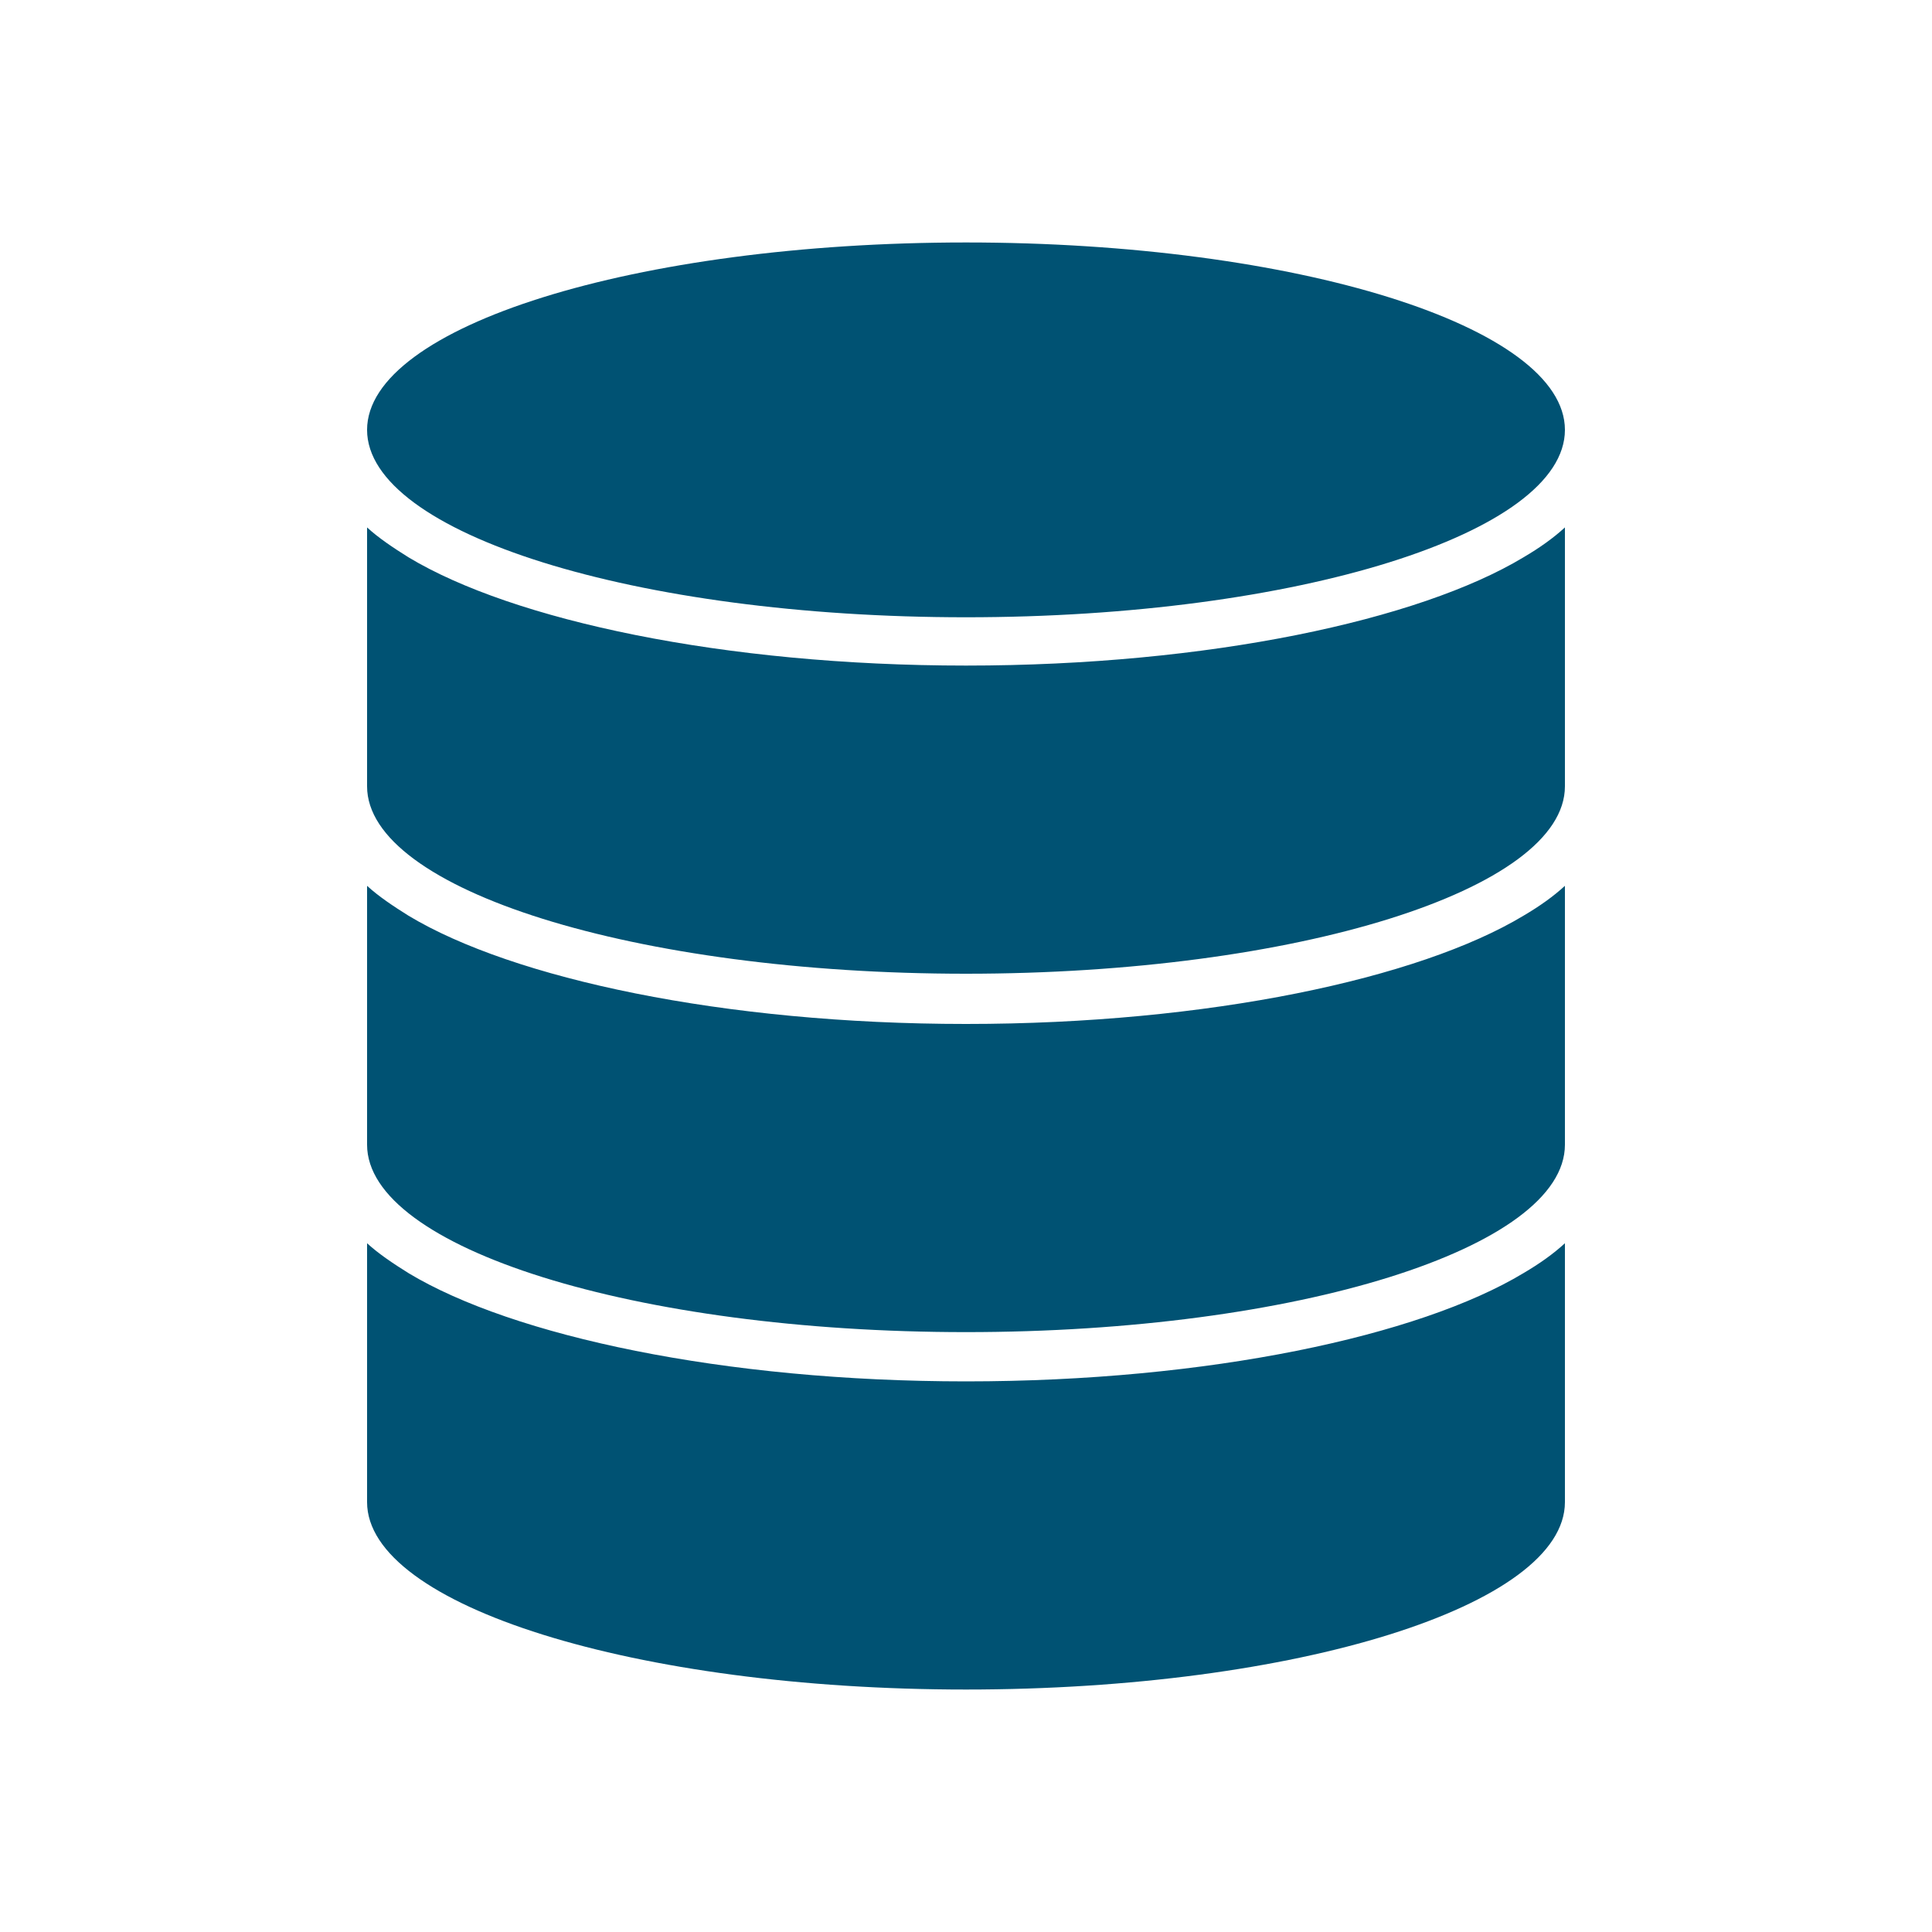 <?xml version="1.0" encoding="UTF-8"?>
<svg id="_レイヤー_1" data-name="レイヤー 1" xmlns="http://www.w3.org/2000/svg" version="1.1" viewBox="0 0 200 200">
  <defs>
    <style>
      .cls-1 {
        fill: #005273;
        fill-rule: evenodd;
        stroke-width: 0px;
      }
    </style>
  </defs>
  <path class="cls-1" d="M162,128.7c-1.2,1.1-2.6,2.1-4.3,3.1-10.8,6.5-32.6,11.2-57.7,11.2s-46.9-4.7-57.7-11.2c-1.6-1-3.1-2-4.3-3.1v26.8c0,10.7,27.8,19.4,62,19.4s62-8.7,62-19.4v-26.8h0ZM162,91.7c-1.2,1.1-2.6,2.1-4.3,3.1-10.8,6.5-32.6,11.2-57.7,11.2s-46.9-4.7-57.7-11.2c-1.6-1-3.1-2-4.3-3.1v26.8c0,10.7,27.8,19.4,62,19.4s62-8.7,62-19.4v-26.8h0ZM162,54.6c-1.2,1.1-2.6,2.1-4.3,3.1-10.8,6.5-32.6,11.2-57.7,11.2s-46.9-4.7-57.7-11.2c-1.6-1-3.1-2-4.3-3.1v26.8c0,10.7,27.8,19.4,62,19.4s62-8.7,62-19.4v-26.8h0ZM38,44.5c0,10.7,27.8,19.4,62,19.4s62-8.7,62-19.4-27.8-19.4-62-19.4-62,8.7-62,19.4h0Z"/>
</svg>